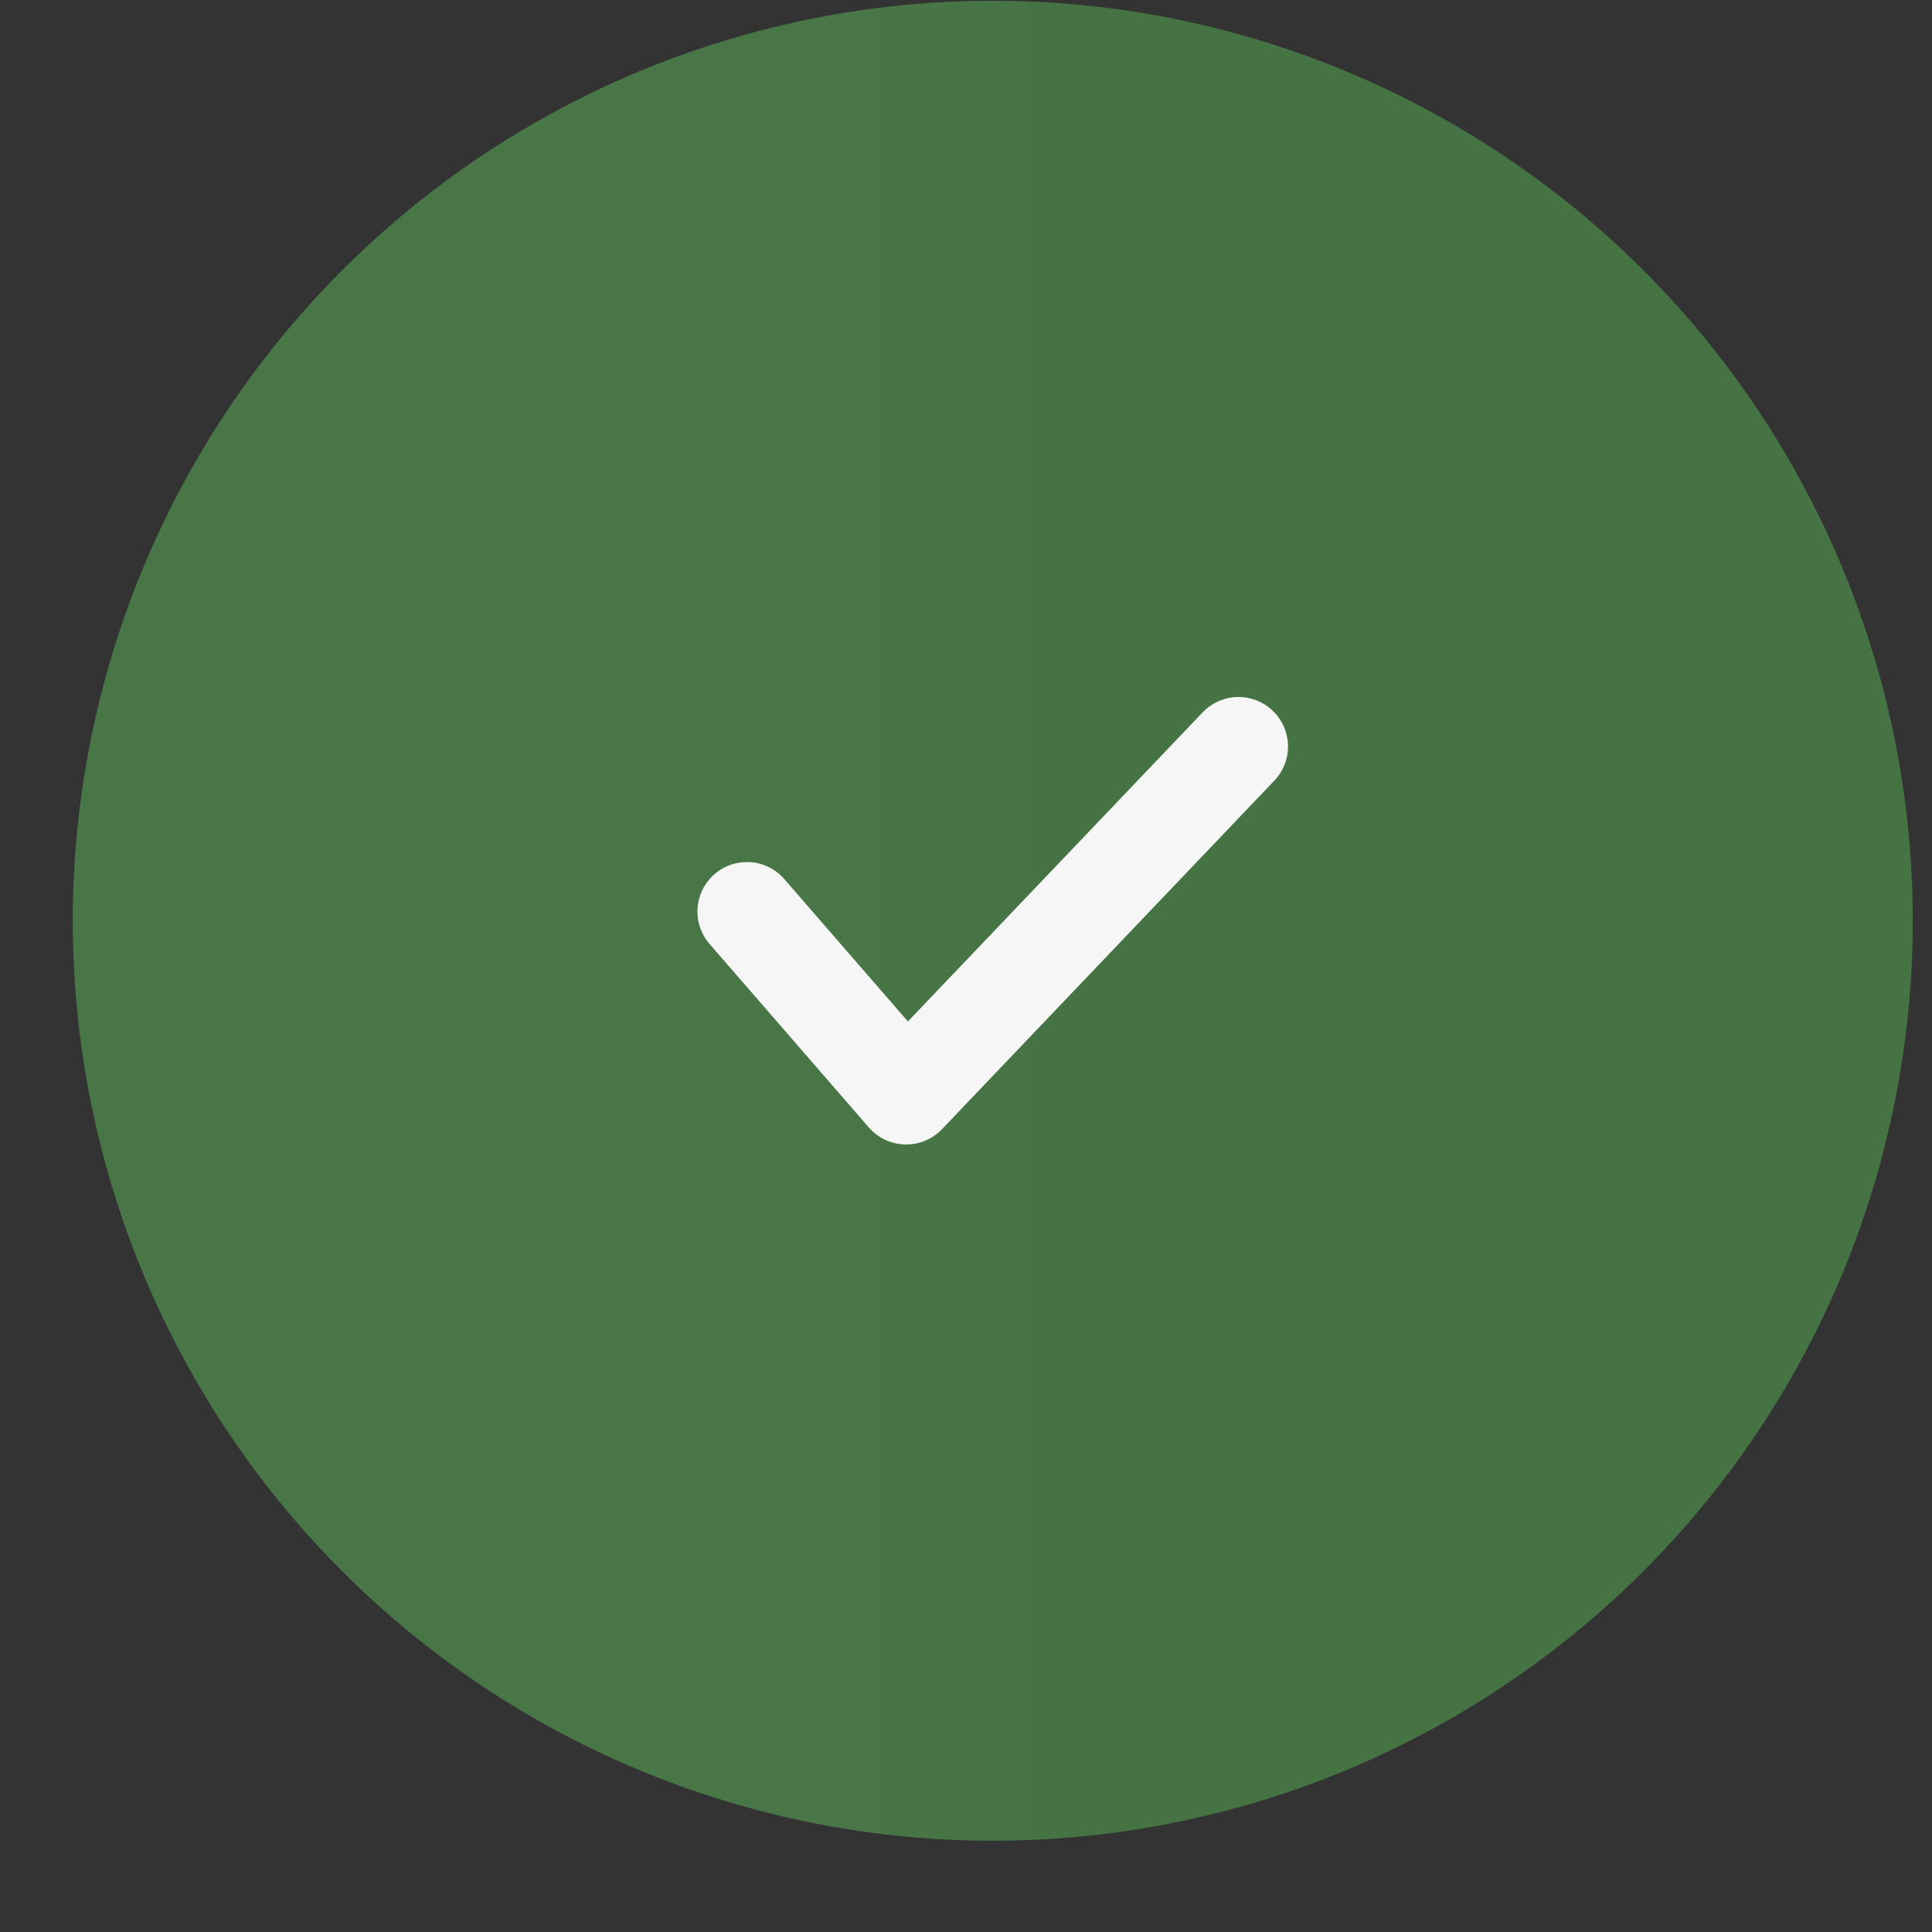 <?xml version="1.0" encoding="UTF-8"?> <svg xmlns="http://www.w3.org/2000/svg" width="21" height="21" viewBox="0 0 21 21" fill="none"><rect x="0" y="0" width="21" height="21" fill="#333333" stroke="none"/> <circle cx="10.791" cy="10.008" r="9.462" fill="url(#paint0_linear_13_133)" stroke="url(#paint1_linear_13_133)" stroke-width="1.076"></circle> <path d="M8.119 9.908L9.85 11.902L13.462 8.114" stroke="#F6F6F6" stroke-width="1.076" stroke-linecap="round" stroke-linejoin="round"></path> <defs> <linearGradient id="paint0_linear_13_133" x1="9.15" y1="19.288" x2="12.458" y2="19.293" gradientUnits="userSpaceOnUse"> <stop stop-color="#497647"></stop> <stop offset="0.234" stop-color="#487546"></stop> <stop offset="0.46" stop-color="#477445"></stop> <stop offset="0.749" stop-color="#467344"></stop> <stop offset="1" stop-color="#457343"></stop> </linearGradient> <linearGradient id="paint1_linear_13_133" x1="9.15" y1="19.288" x2="12.458" y2="19.293" gradientUnits="userSpaceOnUse"> <stop stop-color="#497647"></stop> <stop offset="0.234" stop-color="#487546"></stop> <stop offset="0.46" stop-color="#477445"></stop> <stop offset="0.749" stop-color="#467344"></stop> <stop offset="1" stop-color="#457343"></stop> </linearGradient> </defs> </svg> 